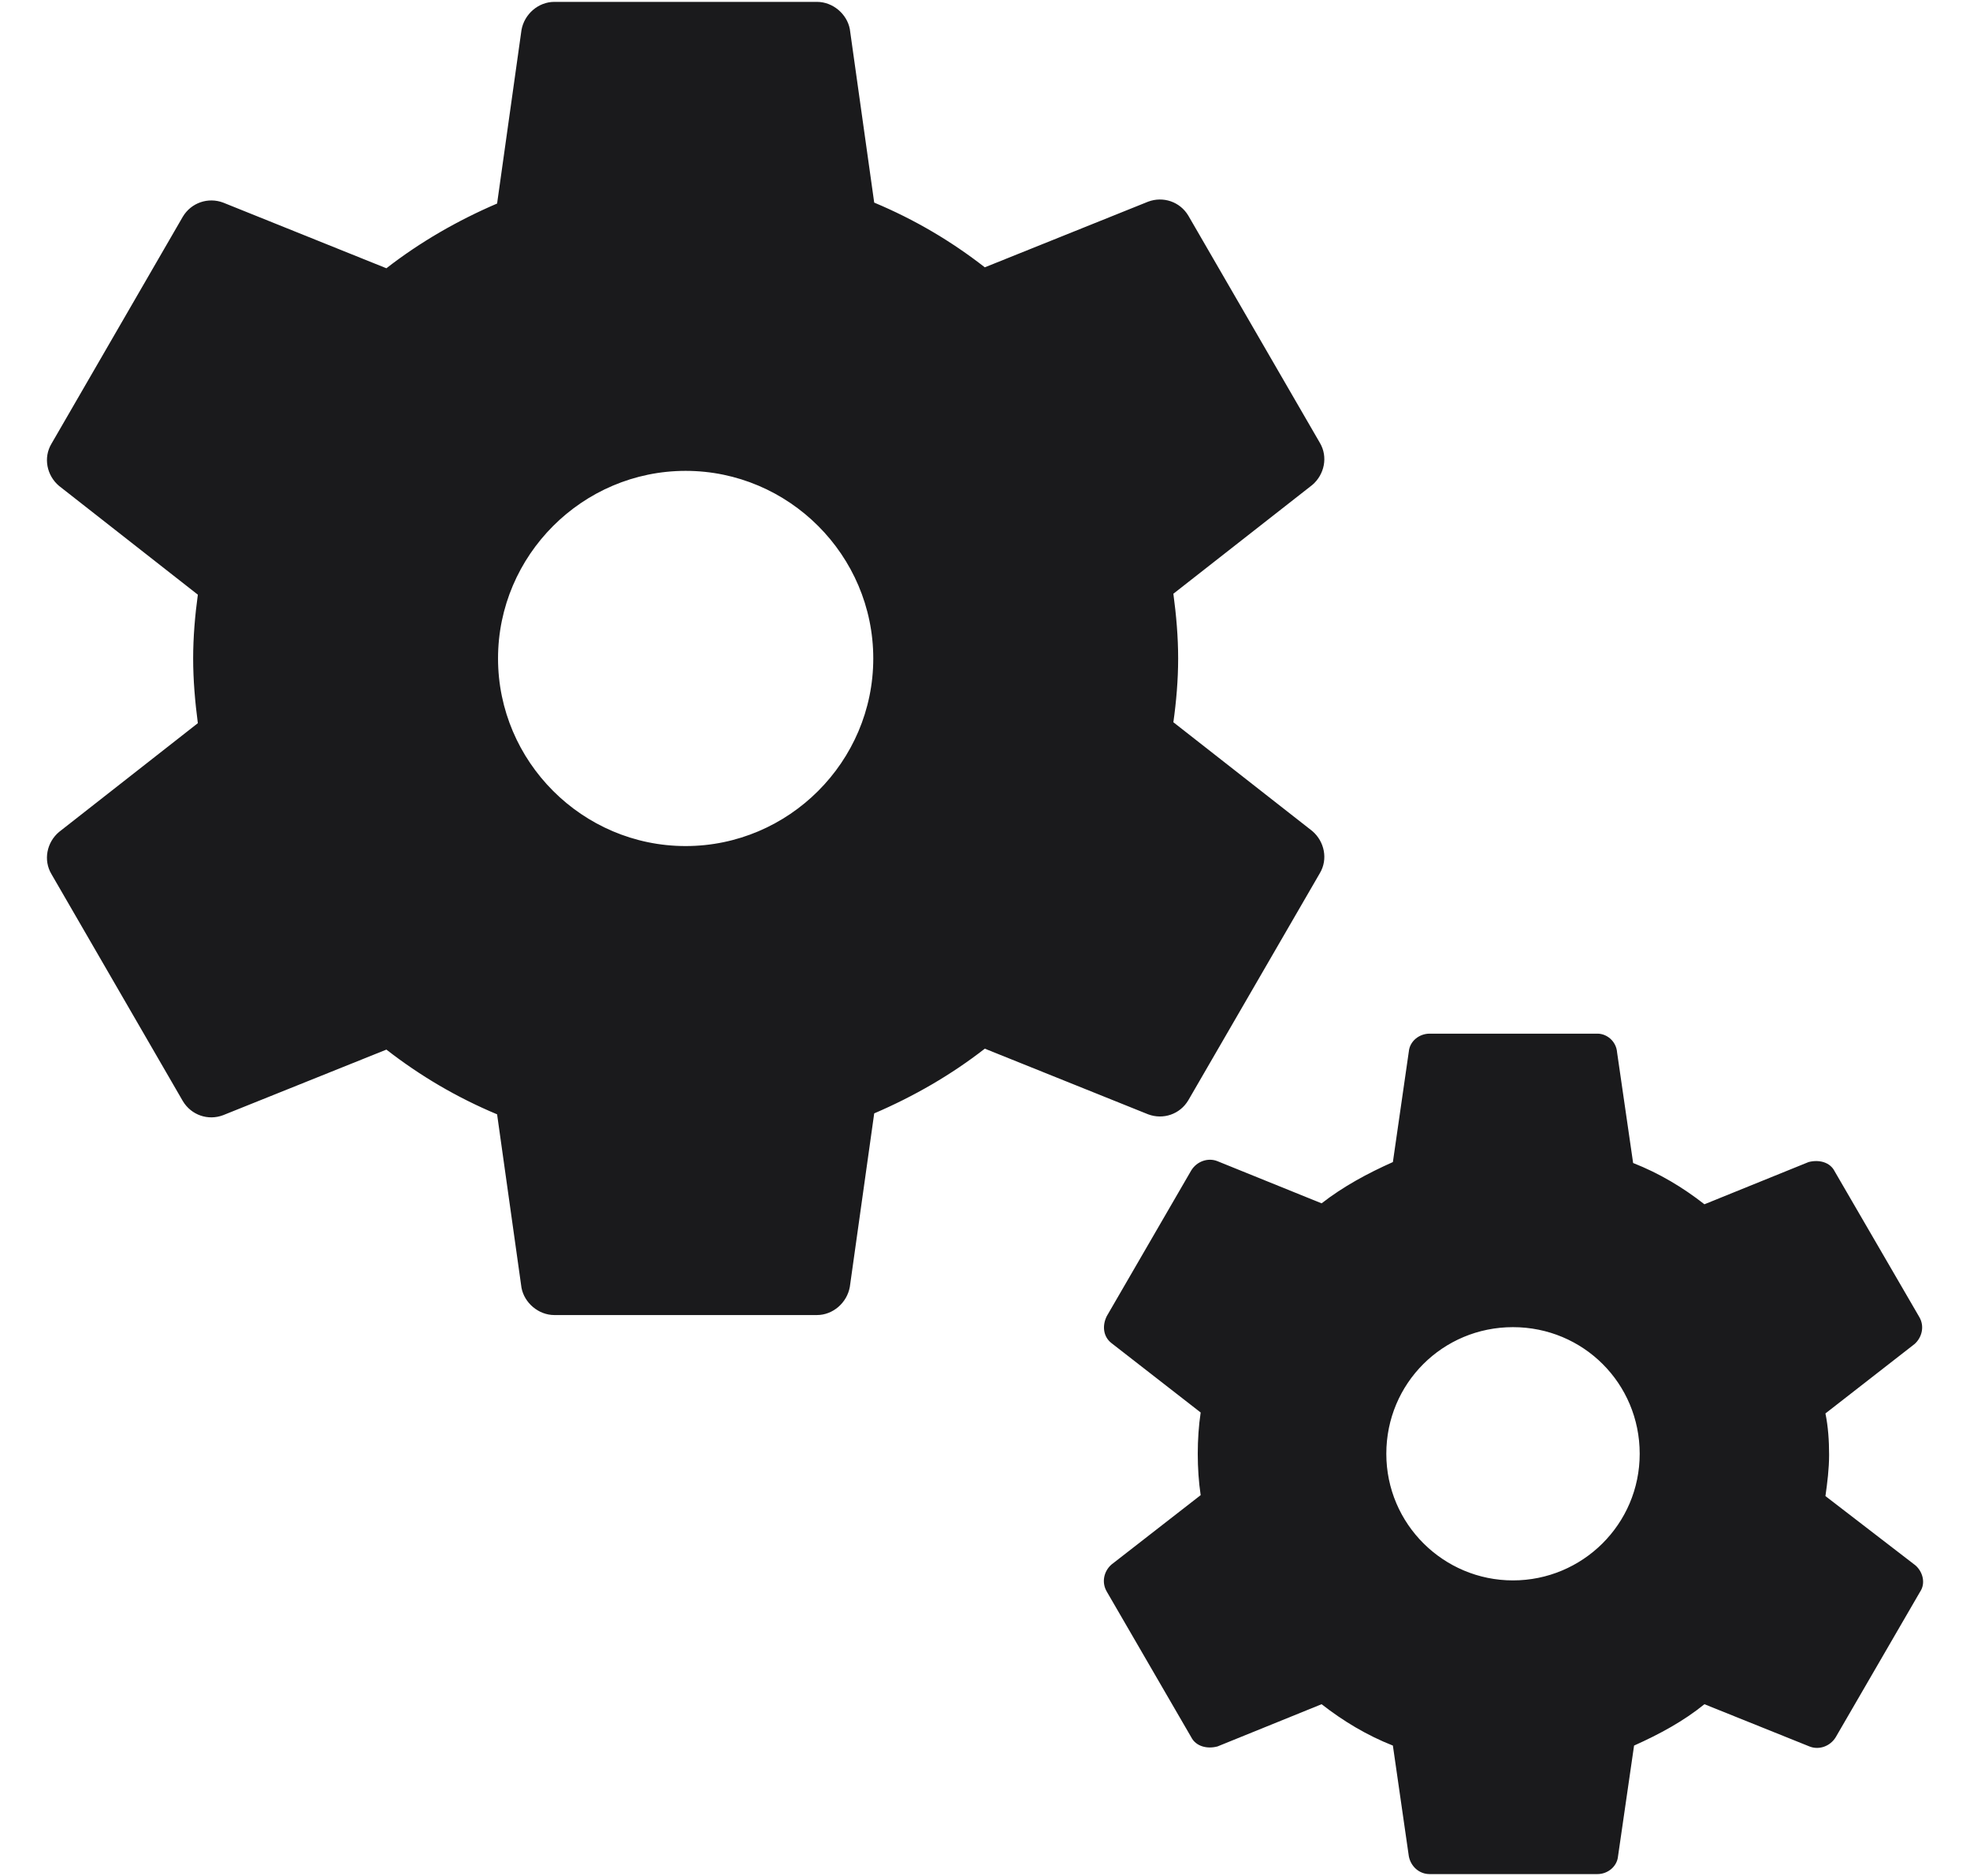 <svg width="21" height="20" viewBox="0 0 21 20" fill="none" xmlns="http://www.w3.org/2000/svg">
<path d="M12.668 11.729L14.069 9.31C14.159 9.16 14.118 8.97 13.989 8.86L12.508 7.7C12.539 7.48 12.559 7.25 12.559 7.02C12.559 6.79 12.539 6.56 12.508 6.33L13.989 5.17C14.118 5.06 14.159 4.87 14.069 4.72L12.668 2.3C12.579 2.15 12.399 2.09 12.239 2.15L10.498 2.85C10.139 2.57 9.749 2.34 9.319 2.16L9.059 0.31C9.029 0.15 8.879 0.02 8.709 0.02H5.909C5.739 0.02 5.589 0.15 5.559 0.32L5.299 2.17C4.879 2.35 4.479 2.58 4.119 2.86L2.379 2.16C2.219 2.1 2.039 2.16 1.949 2.31L0.549 4.73C0.459 4.88 0.499 5.07 0.629 5.18L2.109 6.34C2.079 6.56 2.059 6.79 2.059 7.02C2.059 7.25 2.079 7.48 2.109 7.71L0.629 8.87C0.499 8.98 0.459 9.17 0.549 9.32L1.949 11.739C2.039 11.889 2.219 11.95 2.379 11.889L4.119 11.19C4.479 11.47 4.869 11.7 5.299 11.88L5.559 13.729C5.589 13.889 5.739 14.02 5.909 14.02H8.709C8.879 14.02 9.029 13.889 9.059 13.72L9.319 11.87C9.739 11.69 10.139 11.46 10.498 11.18L12.239 11.88C12.399 11.94 12.579 11.88 12.668 11.729ZM7.309 9.02C6.209 9.02 5.309 8.12 5.309 7.02C5.309 5.92 6.209 5.02 7.309 5.02C8.409 5.02 9.309 5.92 9.309 7.02C9.309 8.12 8.409 9.02 7.309 9.02Z" fill="#1A1A1C"/>
<path d="M20.419 16.689L19.459 15.95C19.479 15.809 19.498 15.659 19.498 15.509C19.498 15.36 19.488 15.21 19.459 15.069L20.409 14.329C20.488 14.259 20.518 14.139 20.459 14.04L19.558 12.489C19.509 12.389 19.389 12.36 19.279 12.389L18.169 12.839C17.939 12.659 17.689 12.509 17.409 12.399L17.238 11.22C17.229 11.1 17.128 11.02 17.029 11.02H15.239C15.129 11.02 15.028 11.1 15.018 11.21L14.848 12.389C14.579 12.509 14.319 12.649 14.088 12.829L12.979 12.38C12.879 12.339 12.758 12.38 12.698 12.479L11.799 14.03C11.748 14.13 11.758 14.249 11.848 14.319L12.799 15.059C12.778 15.2 12.768 15.35 12.768 15.499C12.768 15.649 12.778 15.8 12.799 15.94L11.848 16.68C11.768 16.75 11.739 16.869 11.799 16.97L12.698 18.52C12.748 18.619 12.868 18.649 12.979 18.619L14.088 18.169C14.319 18.349 14.569 18.5 14.848 18.61L15.018 19.79C15.039 19.899 15.129 19.98 15.239 19.98H17.029C17.139 19.98 17.238 19.899 17.248 19.79L17.419 18.61C17.689 18.489 17.948 18.349 18.169 18.169L19.288 18.619C19.389 18.66 19.509 18.619 19.569 18.52L20.468 16.97C20.529 16.88 20.498 16.759 20.419 16.689ZM16.128 16.849C15.389 16.849 14.778 16.25 14.778 15.499C14.778 14.749 15.379 14.149 16.128 14.149C16.878 14.149 17.479 14.749 17.479 15.499C17.479 16.25 16.869 16.849 16.128 16.849Z" fill="#1A1A1C"/>
</svg>
